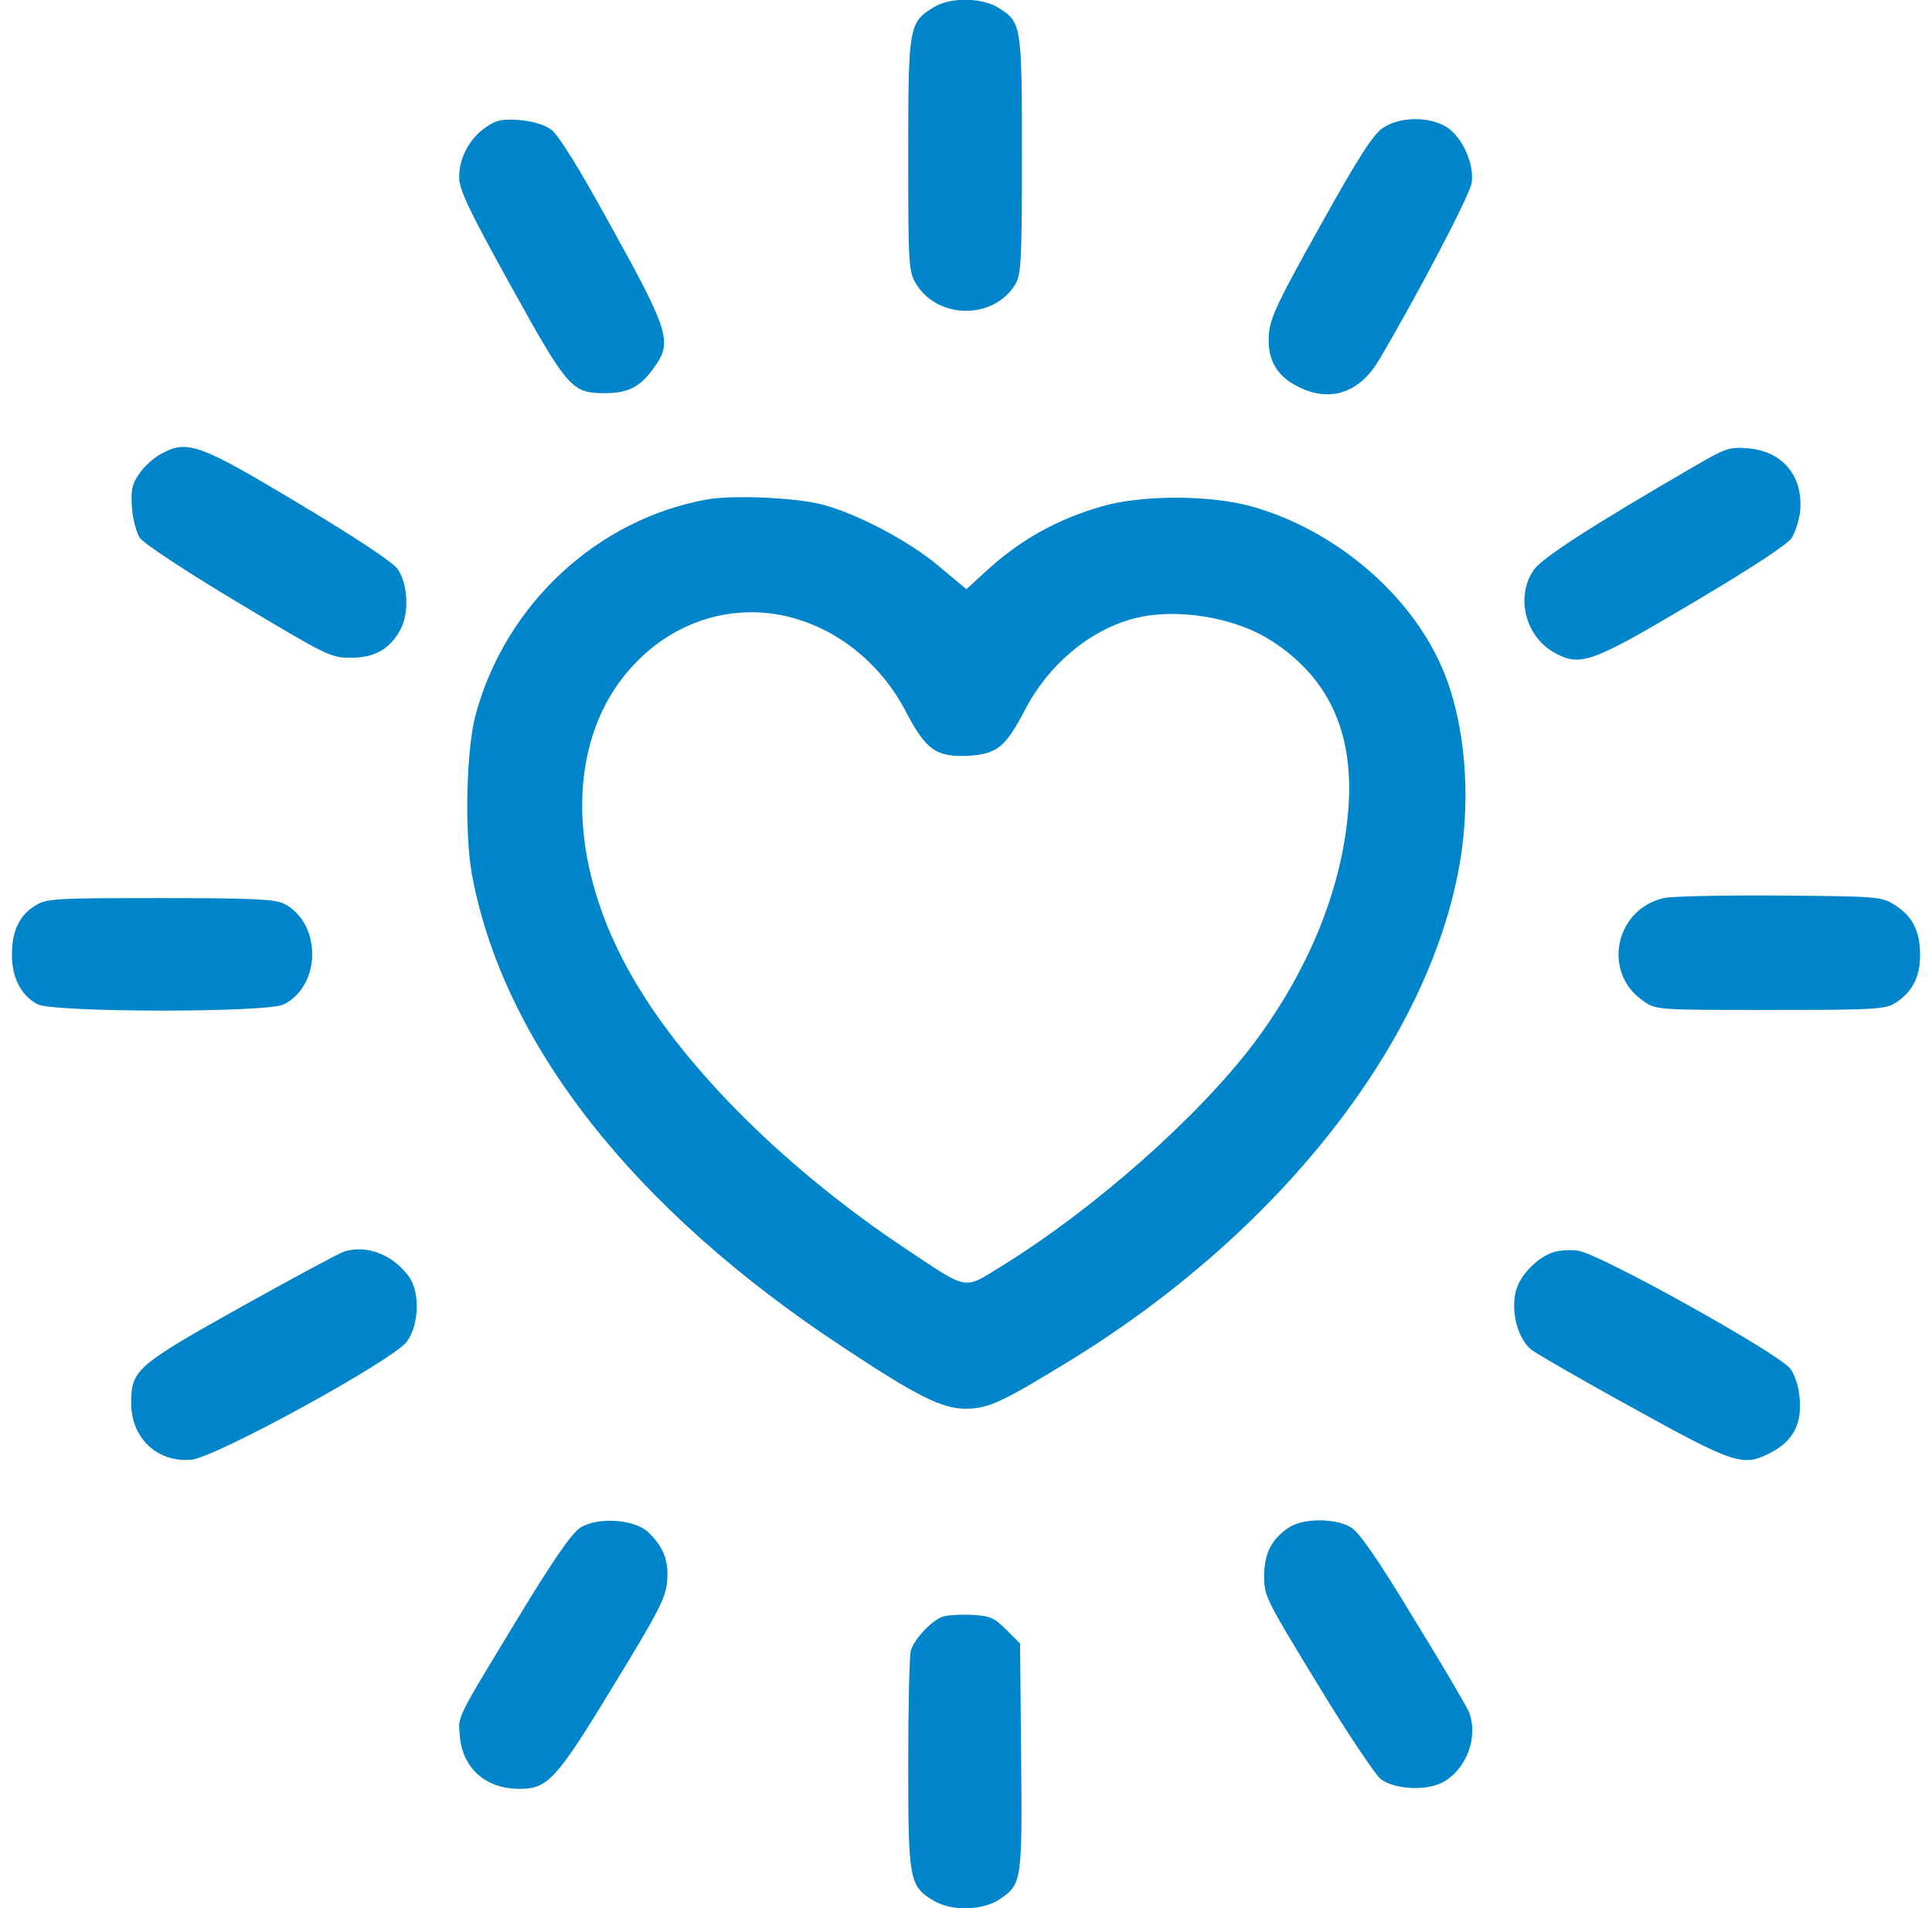 <svg xmlns="http://www.w3.org/2000/svg" width="81" height="80" viewBox="0 0 81 80" fill="none"><g clip-path="url(#clip0_201_2505)"><path d="M39.141 0.31C38.109 0.935 38.078 1.092 38.078 6.482C38.078 11.076 38.094 11.357 38.391 11.873C39.297 13.404 41.672 13.42 42.578 11.904C42.812 11.482 42.844 10.92 42.844 6.482C42.844 1.014 42.828 0.935 41.859 0.326C41.156 -0.111 39.828 -0.127 39.141 0.31Z" fill="#0085CA"></path><path d="M20.359 5.344C19.688 5.797 19.25 6.625 19.25 7.422C19.25 7.938 19.625 8.75 21.391 11.938C23.812 16.312 23.969 16.484 25.375 16.484C26.375 16.484 26.891 16.203 27.5 15.297C28.172 14.328 28 13.781 25.641 9.531C24.234 6.969 23.406 5.641 23.094 5.422C22.797 5.219 22.312 5.078 21.766 5.031C21.047 4.984 20.797 5.031 20.359 5.344Z" fill="#0085CA"></path><path d="M57.984 5.359C57.578 5.625 56.969 6.562 55.359 9.453C53.609 12.578 53.25 13.328 53.203 13.984C53.109 15.031 53.5 15.749 54.406 16.203C55.734 16.89 56.984 16.484 57.797 15.124C59.406 12.406 61.641 8.156 61.703 7.656C61.812 6.859 61.297 5.718 60.625 5.312C59.891 4.875 58.687 4.89 57.984 5.359Z" fill="#0085CA"></path><path d="M6.75 19.031C6.453 19.188 6.031 19.562 5.844 19.859C5.531 20.297 5.484 20.547 5.531 21.266C5.562 21.75 5.719 22.328 5.859 22.547C6.016 22.781 7.766 23.938 9.984 25.266C13.719 27.5 13.859 27.578 14.703 27.578C15.75 27.578 16.406 27.172 16.828 26.312C17.156 25.609 17.094 24.484 16.672 23.859C16.5 23.594 14.953 22.562 12.578 21.141C8.359 18.609 7.859 18.422 6.75 19.031Z" fill="#0085CA"></path><path d="M71.124 19.5C66.734 22.046 64.624 23.406 64.296 23.906C63.53 25.031 63.952 26.703 65.187 27.375C66.265 27.968 66.749 27.781 70.984 25.265C73.39 23.843 74.937 22.828 75.109 22.562C75.265 22.328 75.421 21.828 75.468 21.468C75.624 19.984 74.749 18.906 73.265 18.796C72.515 18.734 72.343 18.796 71.124 19.5Z" fill="#0085CA"></path><path d="M29.657 20.938C25.047 21.766 21.219 25.312 19.953 29.922C19.547 31.359 19.469 34.906 19.782 36.641C21.078 43.703 26.532 50.672 35.297 56.453C38.407 58.516 39.485 59.062 40.469 59.062C41.422 59.062 41.969 58.812 44.703 57.141C53.594 51.734 59.907 43.703 61.203 36.188C61.688 33.344 61.422 30.297 60.5 28.094C59.172 24.922 55.953 22.188 52.422 21.219C50.672 20.75 47.907 20.75 46.235 21.219C44.313 21.766 42.719 22.656 41.25 24.031L40.516 24.703L39.375 23.75C38.125 22.688 35.953 21.547 34.485 21.156C33.36 20.859 30.719 20.75 29.657 20.938ZM32.703 25.781C34.922 26.203 36.891 27.719 38 29.875C38.828 31.453 39.266 31.75 40.61 31.688C41.797 31.609 42.157 31.328 42.969 29.766C43.953 27.875 45.657 26.438 47.516 25.938C49.266 25.469 51.735 25.859 53.297 26.859C55.657 28.375 56.719 30.609 56.547 33.672C56.344 37.047 54.953 40.562 52.563 43.75C50.235 46.828 45.907 50.656 42.078 53.031C40.36 54.094 40.657 54.141 38 52.375C33.063 49.094 28.86 44.953 26.625 41.156C23.641 36.125 23.672 30.797 26.703 27.734C28.313 26.094 30.516 25.375 32.703 25.781Z" fill="#0085CA"></path><path d="M69.735 37.656C67.673 38.156 67.173 40.828 68.923 41.984C69.438 42.344 69.516 42.344 74.235 42.344C78.657 42.344 79.048 42.312 79.47 42.047C80.188 41.578 80.501 40.953 80.501 40.031C80.501 39.031 80.173 38.391 79.407 37.922C78.876 37.594 78.688 37.578 74.563 37.547C72.204 37.531 70.032 37.578 69.735 37.656Z" fill="#0085CA"></path><path d="M1.484 37.967C0.812 38.373 0.5 39.029 0.5 40.029C0.5 40.998 0.891 41.748 1.578 42.107C2.266 42.451 11.219 42.467 11.906 42.107C13.484 41.295 13.484 38.701 11.906 37.889C11.531 37.701 10.594 37.654 6.719 37.654C2.297 37.654 1.953 37.67 1.484 37.967Z" fill="#0085CA"></path><path d="M14.406 52.482C14.188 52.56 12.266 53.591 10.109 54.794C5.719 57.248 5.5 57.435 5.5 58.826C5.5 60.294 6.594 61.326 8.016 61.201C9.016 61.123 16.422 57.06 17.047 56.263C17.578 55.56 17.625 54.154 17.125 53.498C16.453 52.591 15.344 52.169 14.406 52.482Z" fill="#0085CA"></path><path d="M65.125 52.5C64.594 52.672 63.984 53.203 63.688 53.781C63.266 54.593 63.516 56 64.188 56.578C64.359 56.718 66.234 57.812 68.375 58.984C72.719 61.39 73.078 61.515 74.234 60.906C75.156 60.437 75.547 59.718 75.453 58.656C75.422 58.172 75.266 57.672 75.063 57.39C74.641 56.781 67.016 52.531 66.156 52.437C65.844 52.39 65.375 52.422 65.125 52.5Z" fill="#0085CA"></path><path d="M24.313 64.062C23.969 64.281 23.141 65.484 21.704 67.859C19.063 72.203 19.204 71.938 19.282 72.812C19.407 74.156 20.375 75 21.782 75C22.969 75 23.329 74.609 25.719 70.672C27.61 67.578 27.907 67 27.969 66.312C28.047 65.422 27.813 64.844 27.157 64.219C26.563 63.688 25.016 63.594 24.313 64.062Z" fill="#0085CA"></path><path d="M54.031 64.047C53.312 64.531 53 65.125 53 66.094C53 66.922 53.078 67.062 55.25 70.625C56.469 72.641 57.672 74.422 57.891 74.594C58.484 75.031 59.812 75.094 60.5 74.719C61.484 74.172 61.984 72.844 61.594 71.797C61.5 71.562 60.469 69.797 59.281 67.875C57.781 65.391 57 64.266 56.656 64.047C56 63.641 54.641 63.641 54.031 64.047Z" fill="#0085CA"></path><path d="M39.484 67.796C39 67.999 38.312 68.749 38.188 69.202C38.125 69.421 38.078 71.577 38.078 73.984C38.078 78.843 38.125 79.077 39.141 79.687C39.891 80.14 41.203 80.109 41.922 79.624C42.844 78.999 42.859 78.843 42.812 73.624L42.766 68.905L42.188 68.327C41.672 67.812 41.516 67.749 40.703 67.702C40.203 67.687 39.656 67.718 39.484 67.796Z" fill="#0085CA"></path></g><defs><clipPath id="clip0_201_2505"><rect width="80" height="80" fill="white" transform="translate(0.5)"></rect></clipPath></defs></svg>